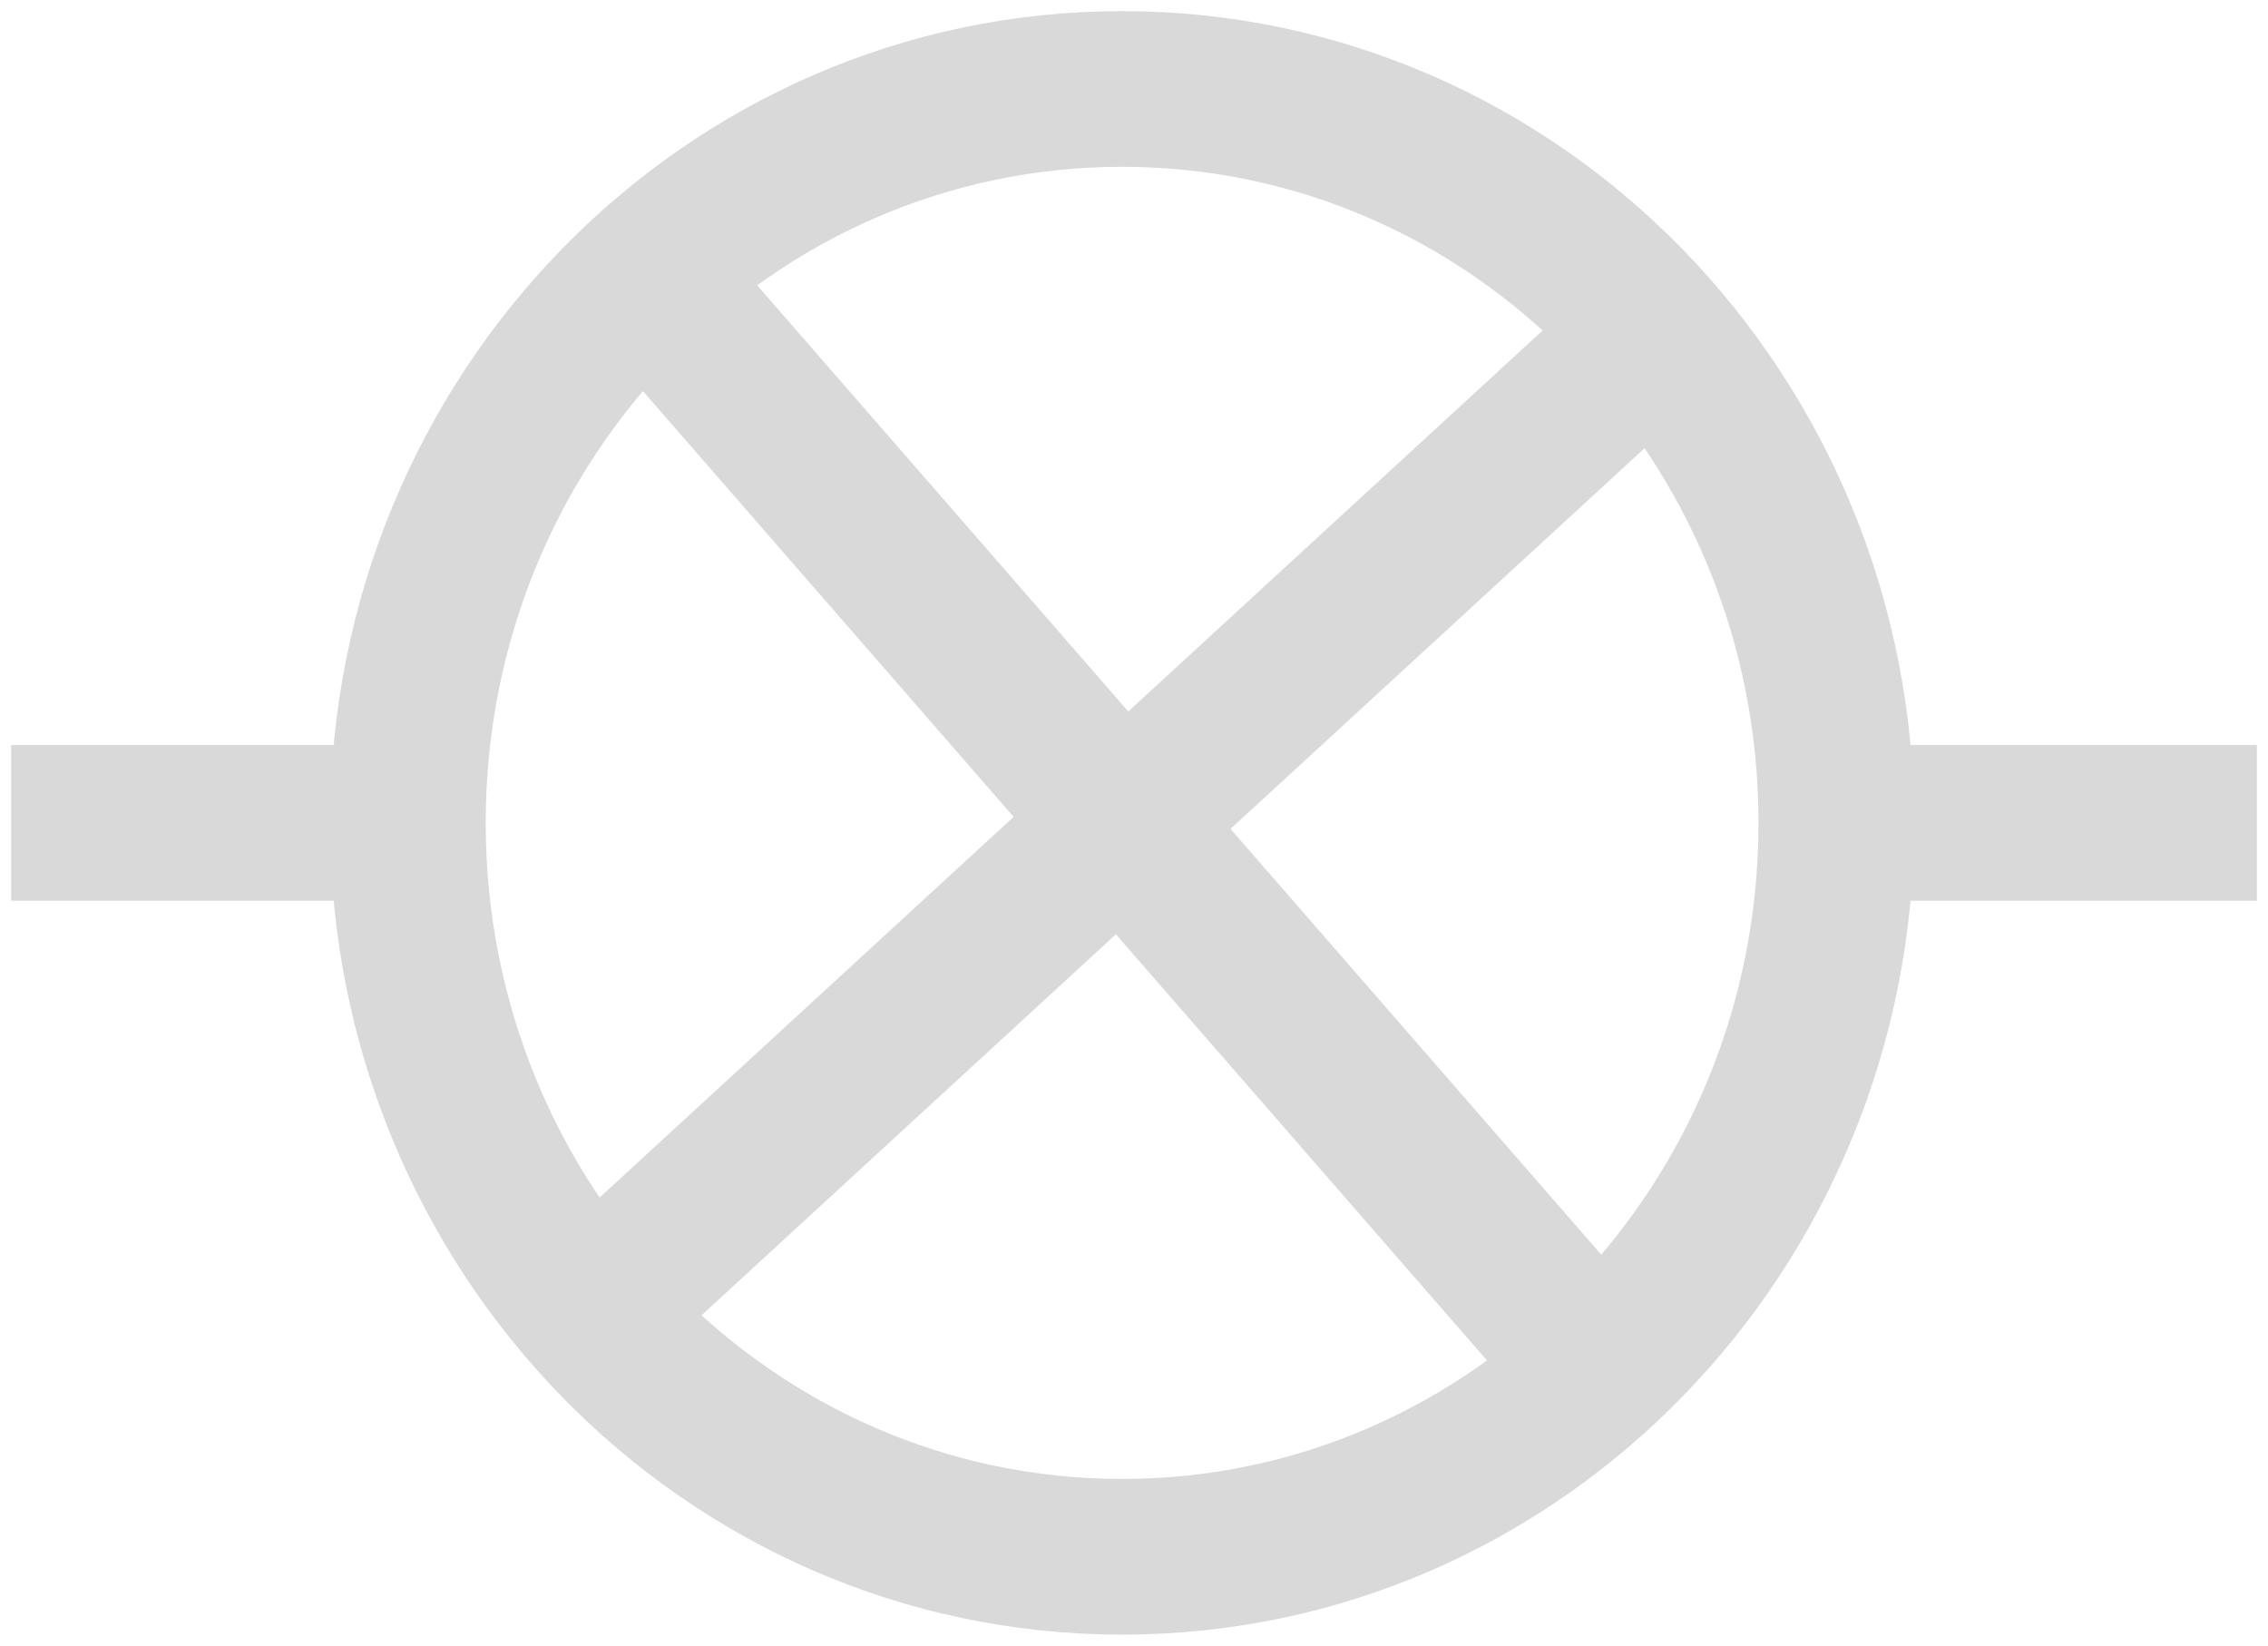<svg width="51" height="37" viewBox="0 0 51 37" fill="none" xmlns="http://www.w3.org/2000/svg">
<path d="M34.333 28.95L25.232 18.5M25.232 18.5L15.061 27.85M25.232 18.5L35.404 9.15M25.232 18.5L16.131 8.05M49 18.5H41.293M41.293 18.5C41.293 27.613 34.102 35 25.232 35C16.362 35 9.172 27.613 9.172 18.5M41.293 18.5C41.293 9.387 34.102 2 25.232 2C16.362 2 9.172 9.387 9.172 18.5M9.172 18.5H2" stroke="#D9D9D9" stroke-width="3.5" stroke-linecap="square"/>
</svg>
